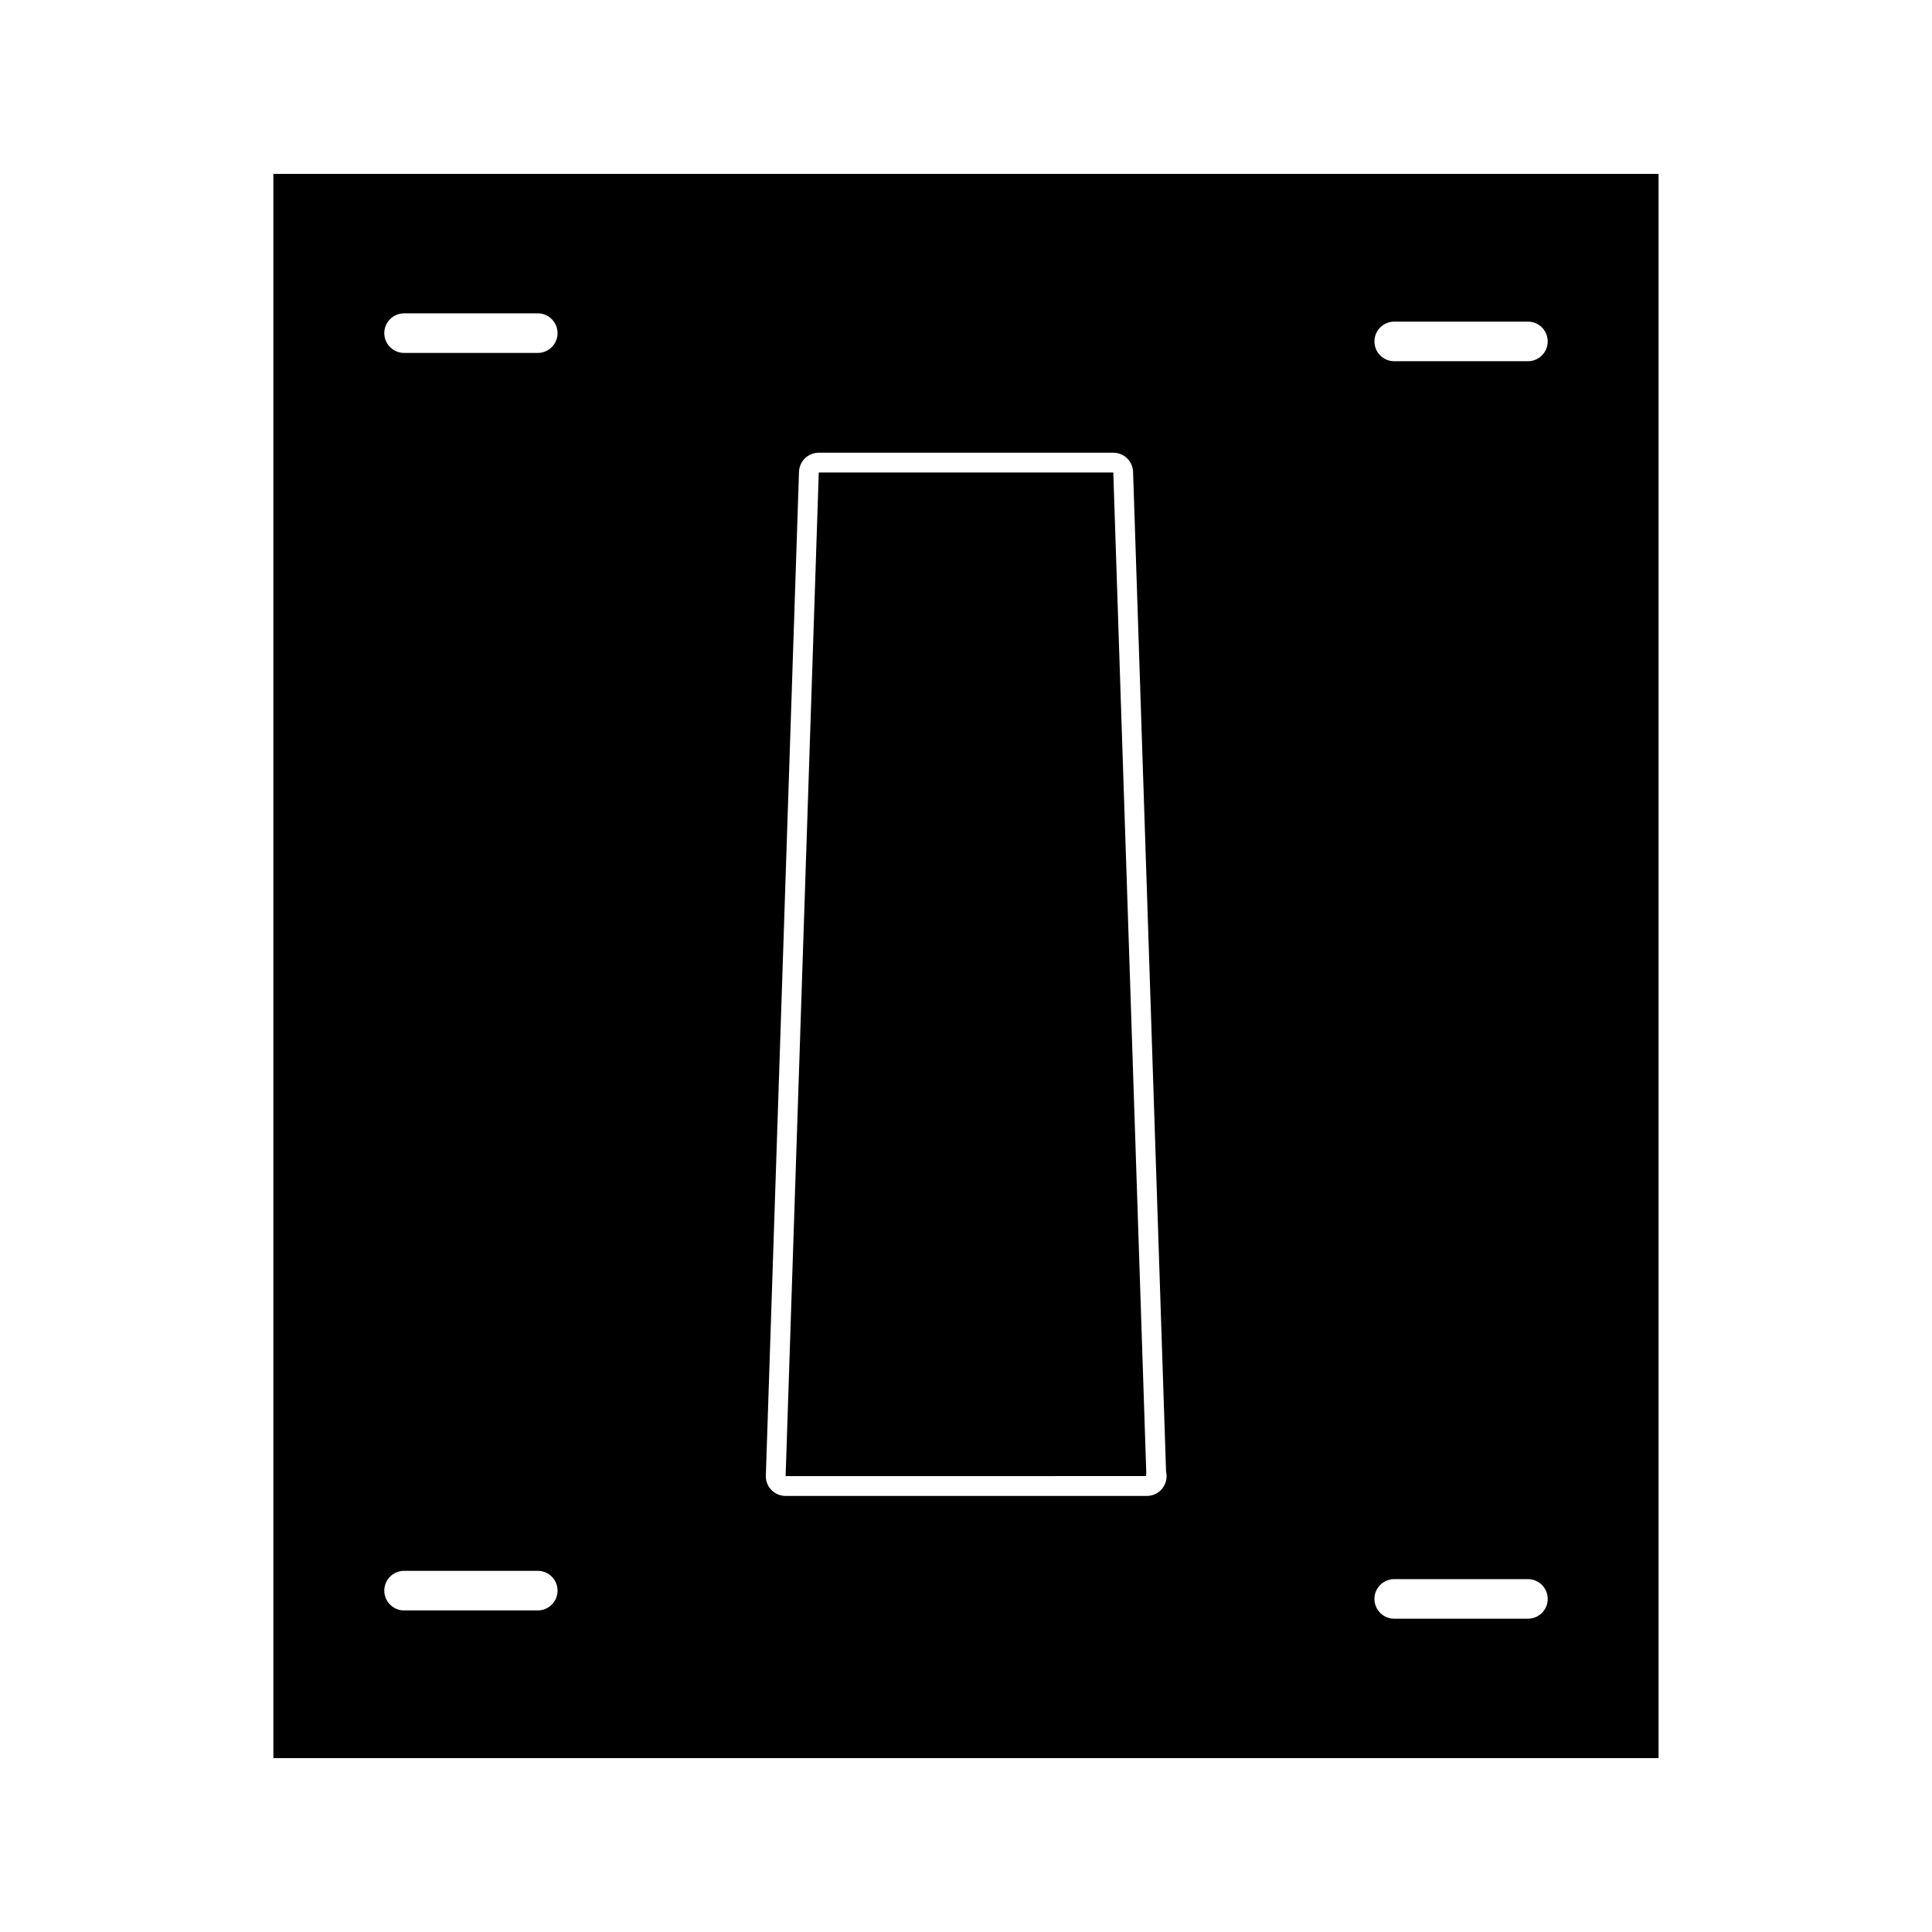 <?xml version="1.0" encoding="UTF-8"?>
<!-- Uploaded to: SVG Repo, www.svgrepo.com, Generator: SVG Repo Mixer Tools -->
<svg fill="#000000" width="800px" height="800px" version="1.1" viewBox="144 144 512 512" xmlns="http://www.w3.org/2000/svg">
 <g>
  <path d="m447.78 534.46-8.746-265.25h-78.051l-8.785 265.97 95.602-0.008-0.133-0.383z"/>
  <path d="m216.45 190.08v419.84h367.09v-419.84zm70.062 380.7h-35.426c-2.891 0-5.246-2.352-5.246-5.246 0-2.898 2.356-5.246 5.246-5.246h35.426c2.891 0 5.246 2.352 5.246 5.246 0 2.894-2.356 5.246-5.246 5.246zm0-333.25h-35.426c-2.891 0-5.246-2.356-5.246-5.246s2.356-5.246 5.246-5.246h35.426c2.891 0 5.246 2.356 5.246 5.246s-2.356 5.246-5.246 5.246zm161.4 302.91h-95.715c-1.438 0-2.816-0.594-3.801-1.621-0.957-0.977-1.5-2.379-1.441-3.805l8.789-265.97c0.102-2.844 2.402-5.07 5.246-5.07h78.039c2.84 0 5.144 2.227 5.246 5.062l8.742 264.93c0.094 0.387 0.137 0.797 0.137 1.223 0.004 2.91-2.348 5.254-5.242 5.254zm101 32.535h-35.426c-2.898 0-5.246-2.352-5.246-5.246 0-2.898 2.352-5.246 5.246-5.246h35.426c2.898 0 5.246 2.352 5.246 5.246 0.004 2.894-2.348 5.246-5.246 5.246zm0-333.25h-35.426c-2.898 0-5.246-2.356-5.246-5.246 0-2.891 2.352-5.246 5.246-5.246h35.426c2.898 0 5.246 2.356 5.246 5.246 0.004 2.891-2.348 5.246-5.246 5.246z"/>
 </g>
</svg>